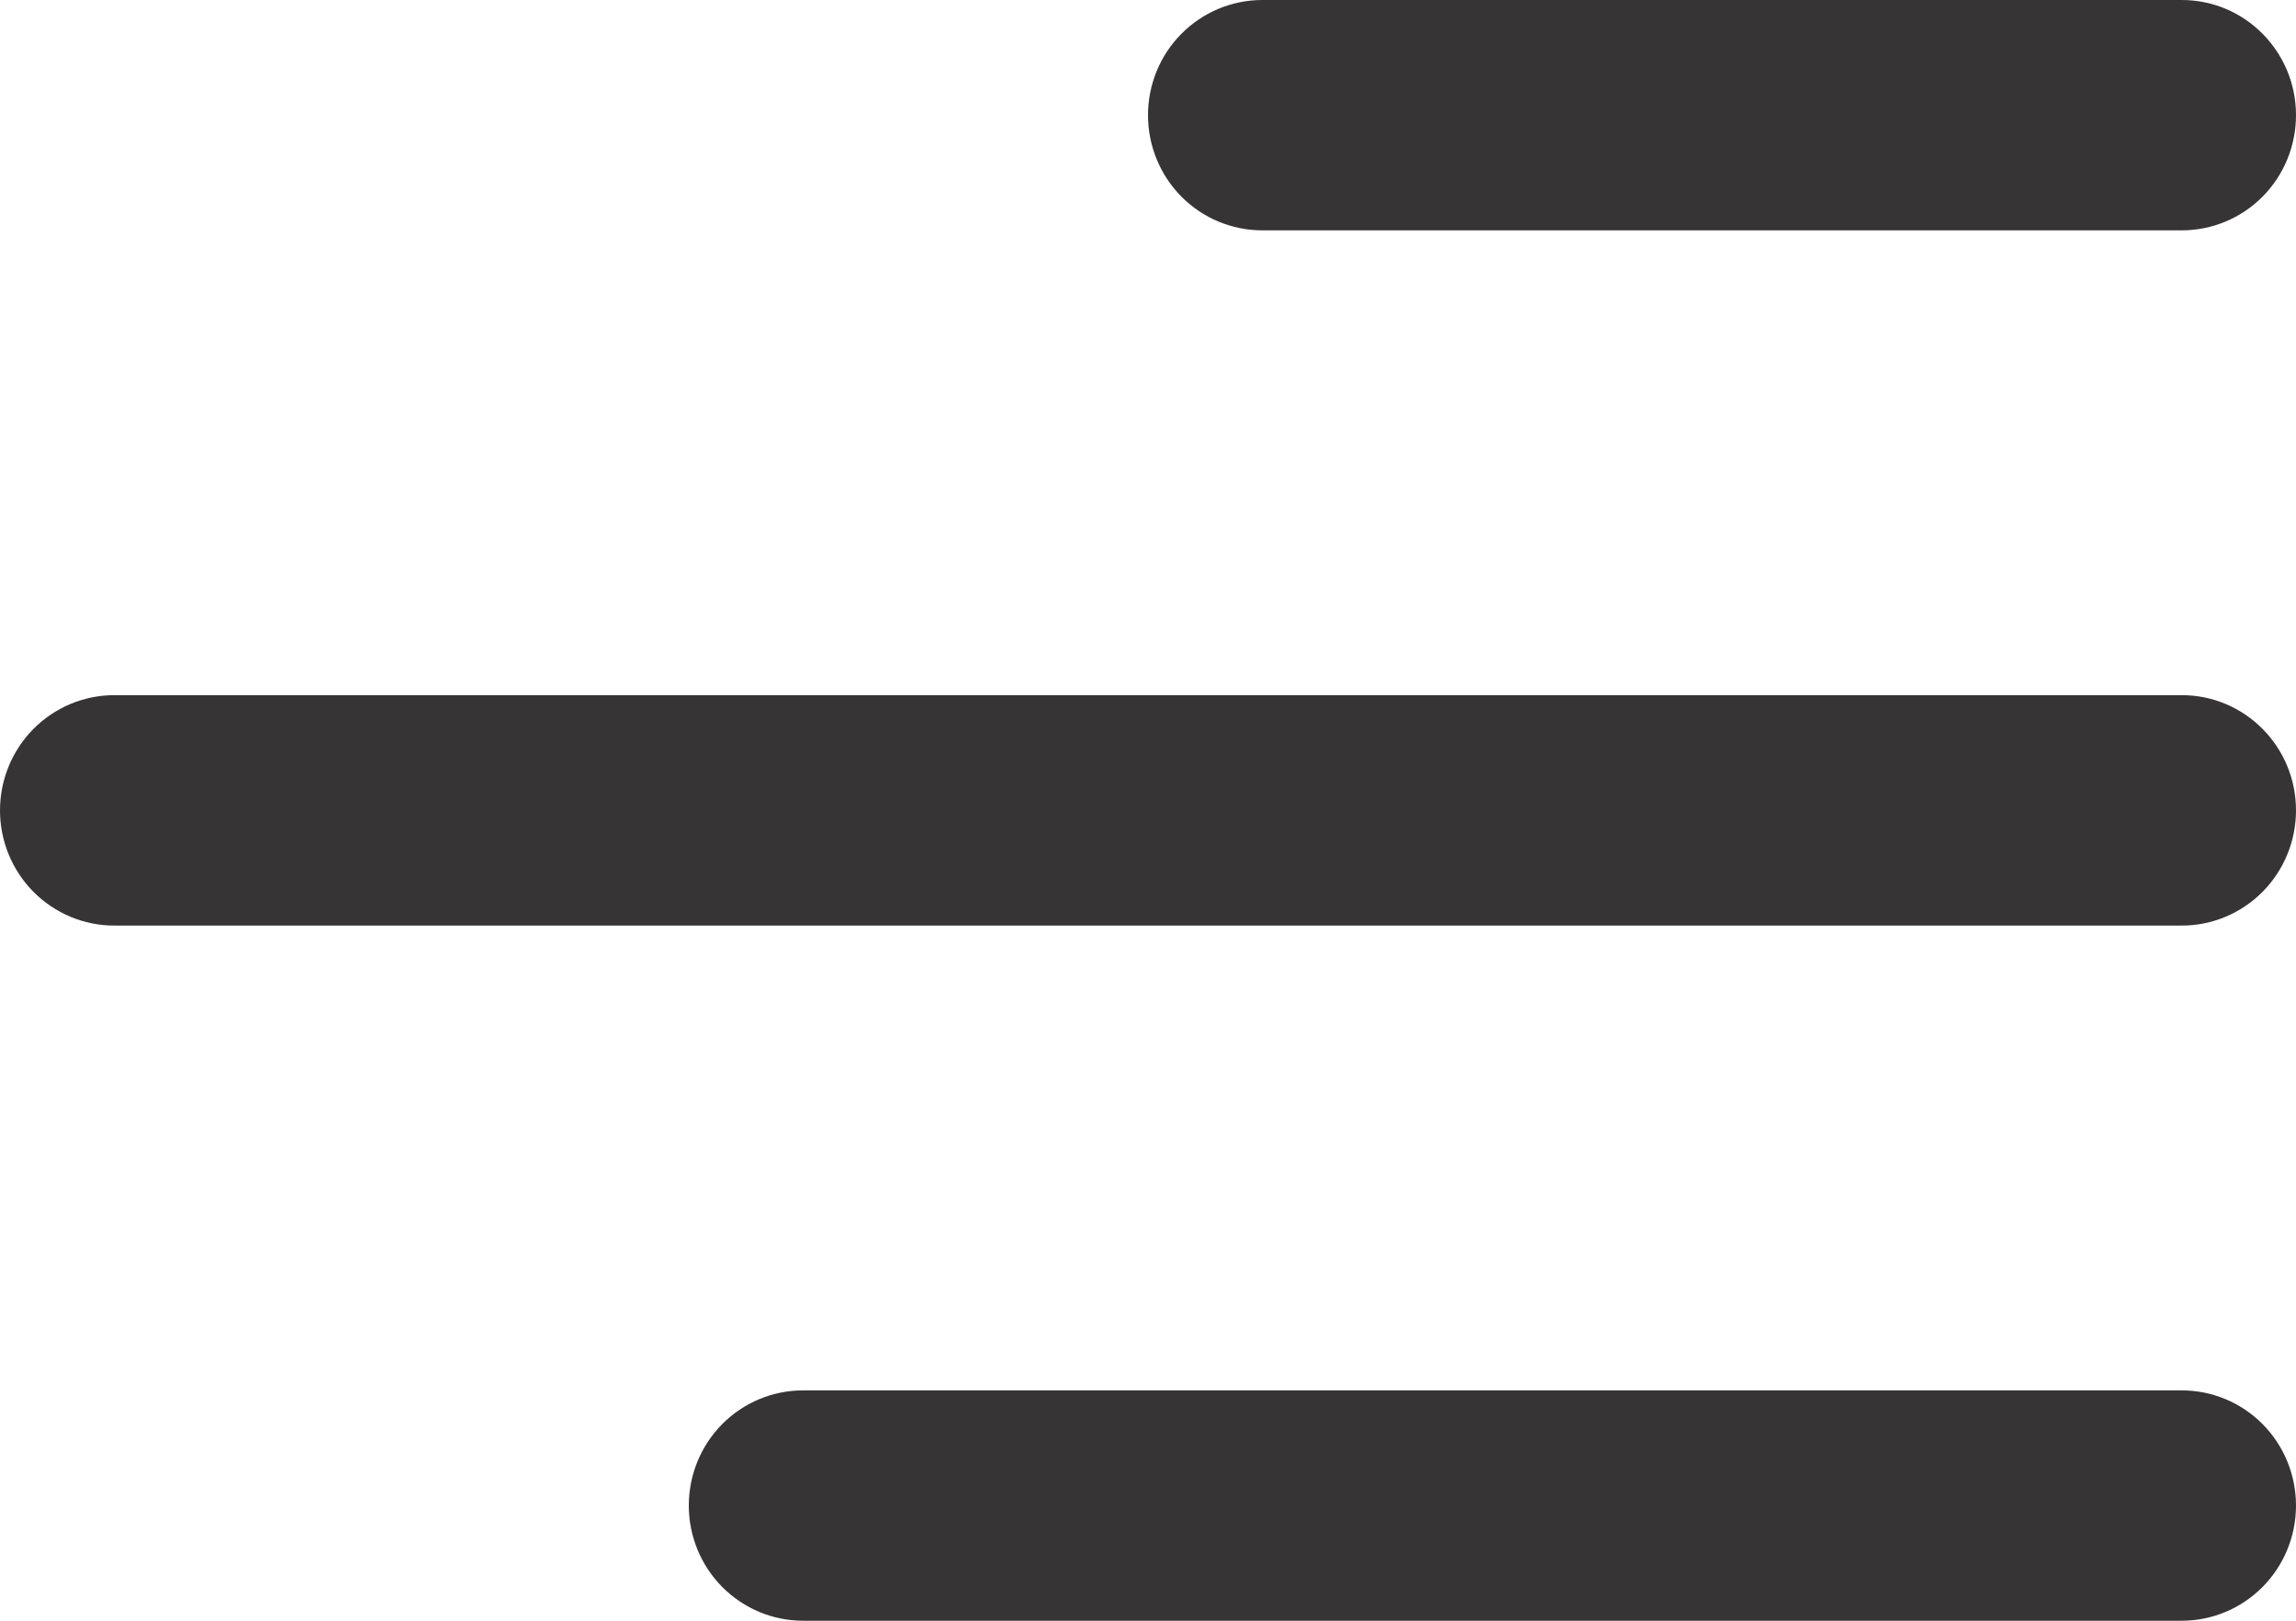 <?xml version="1.0" encoding="UTF-8"?> <svg xmlns="http://www.w3.org/2000/svg" width="34" height="24" viewBox="0 0 34 24" fill="none"> <path d="M34 1.706C34 0.763 33.242 0 32.309 0H18.692C18.243 1.34821e-08 17.813 0.18 17.495 0.5C17.178 0.819 17 1.253 17 1.706C17 2.158 17.178 2.592 17.495 2.912C17.813 3.232 18.243 3.411 18.692 3.411H32.309C32.757 3.411 33.187 3.232 33.505 2.912C33.822 2.592 34 2.158 34 1.706ZM34 12C34 11.057 33.242 10.294 32.309 10.294H1.692C1.243 10.294 0.813 10.474 0.495 10.794C0.178 11.114 0 11.548 0 12C0 12.452 0.178 12.886 0.495 13.206C0.813 13.526 1.243 13.706 1.692 13.706H32.309C32.757 13.706 33.187 13.526 33.505 13.206C33.822 12.886 34 12.452 34 12ZM32.309 20.589C32.757 20.589 33.187 20.768 33.505 21.088C33.822 21.408 34 21.842 34 22.294C34 22.747 33.822 23.18 33.505 23.5C33.187 23.82 32.757 24 32.309 24H11.892C11.443 24 11.013 23.82 10.695 23.5C10.378 23.18 10.2 22.747 10.2 22.294C10.2 21.842 10.378 21.408 10.695 21.088C11.013 20.768 11.443 20.589 11.892 20.589H32.309Z" fill="#373435"></path> </svg> 